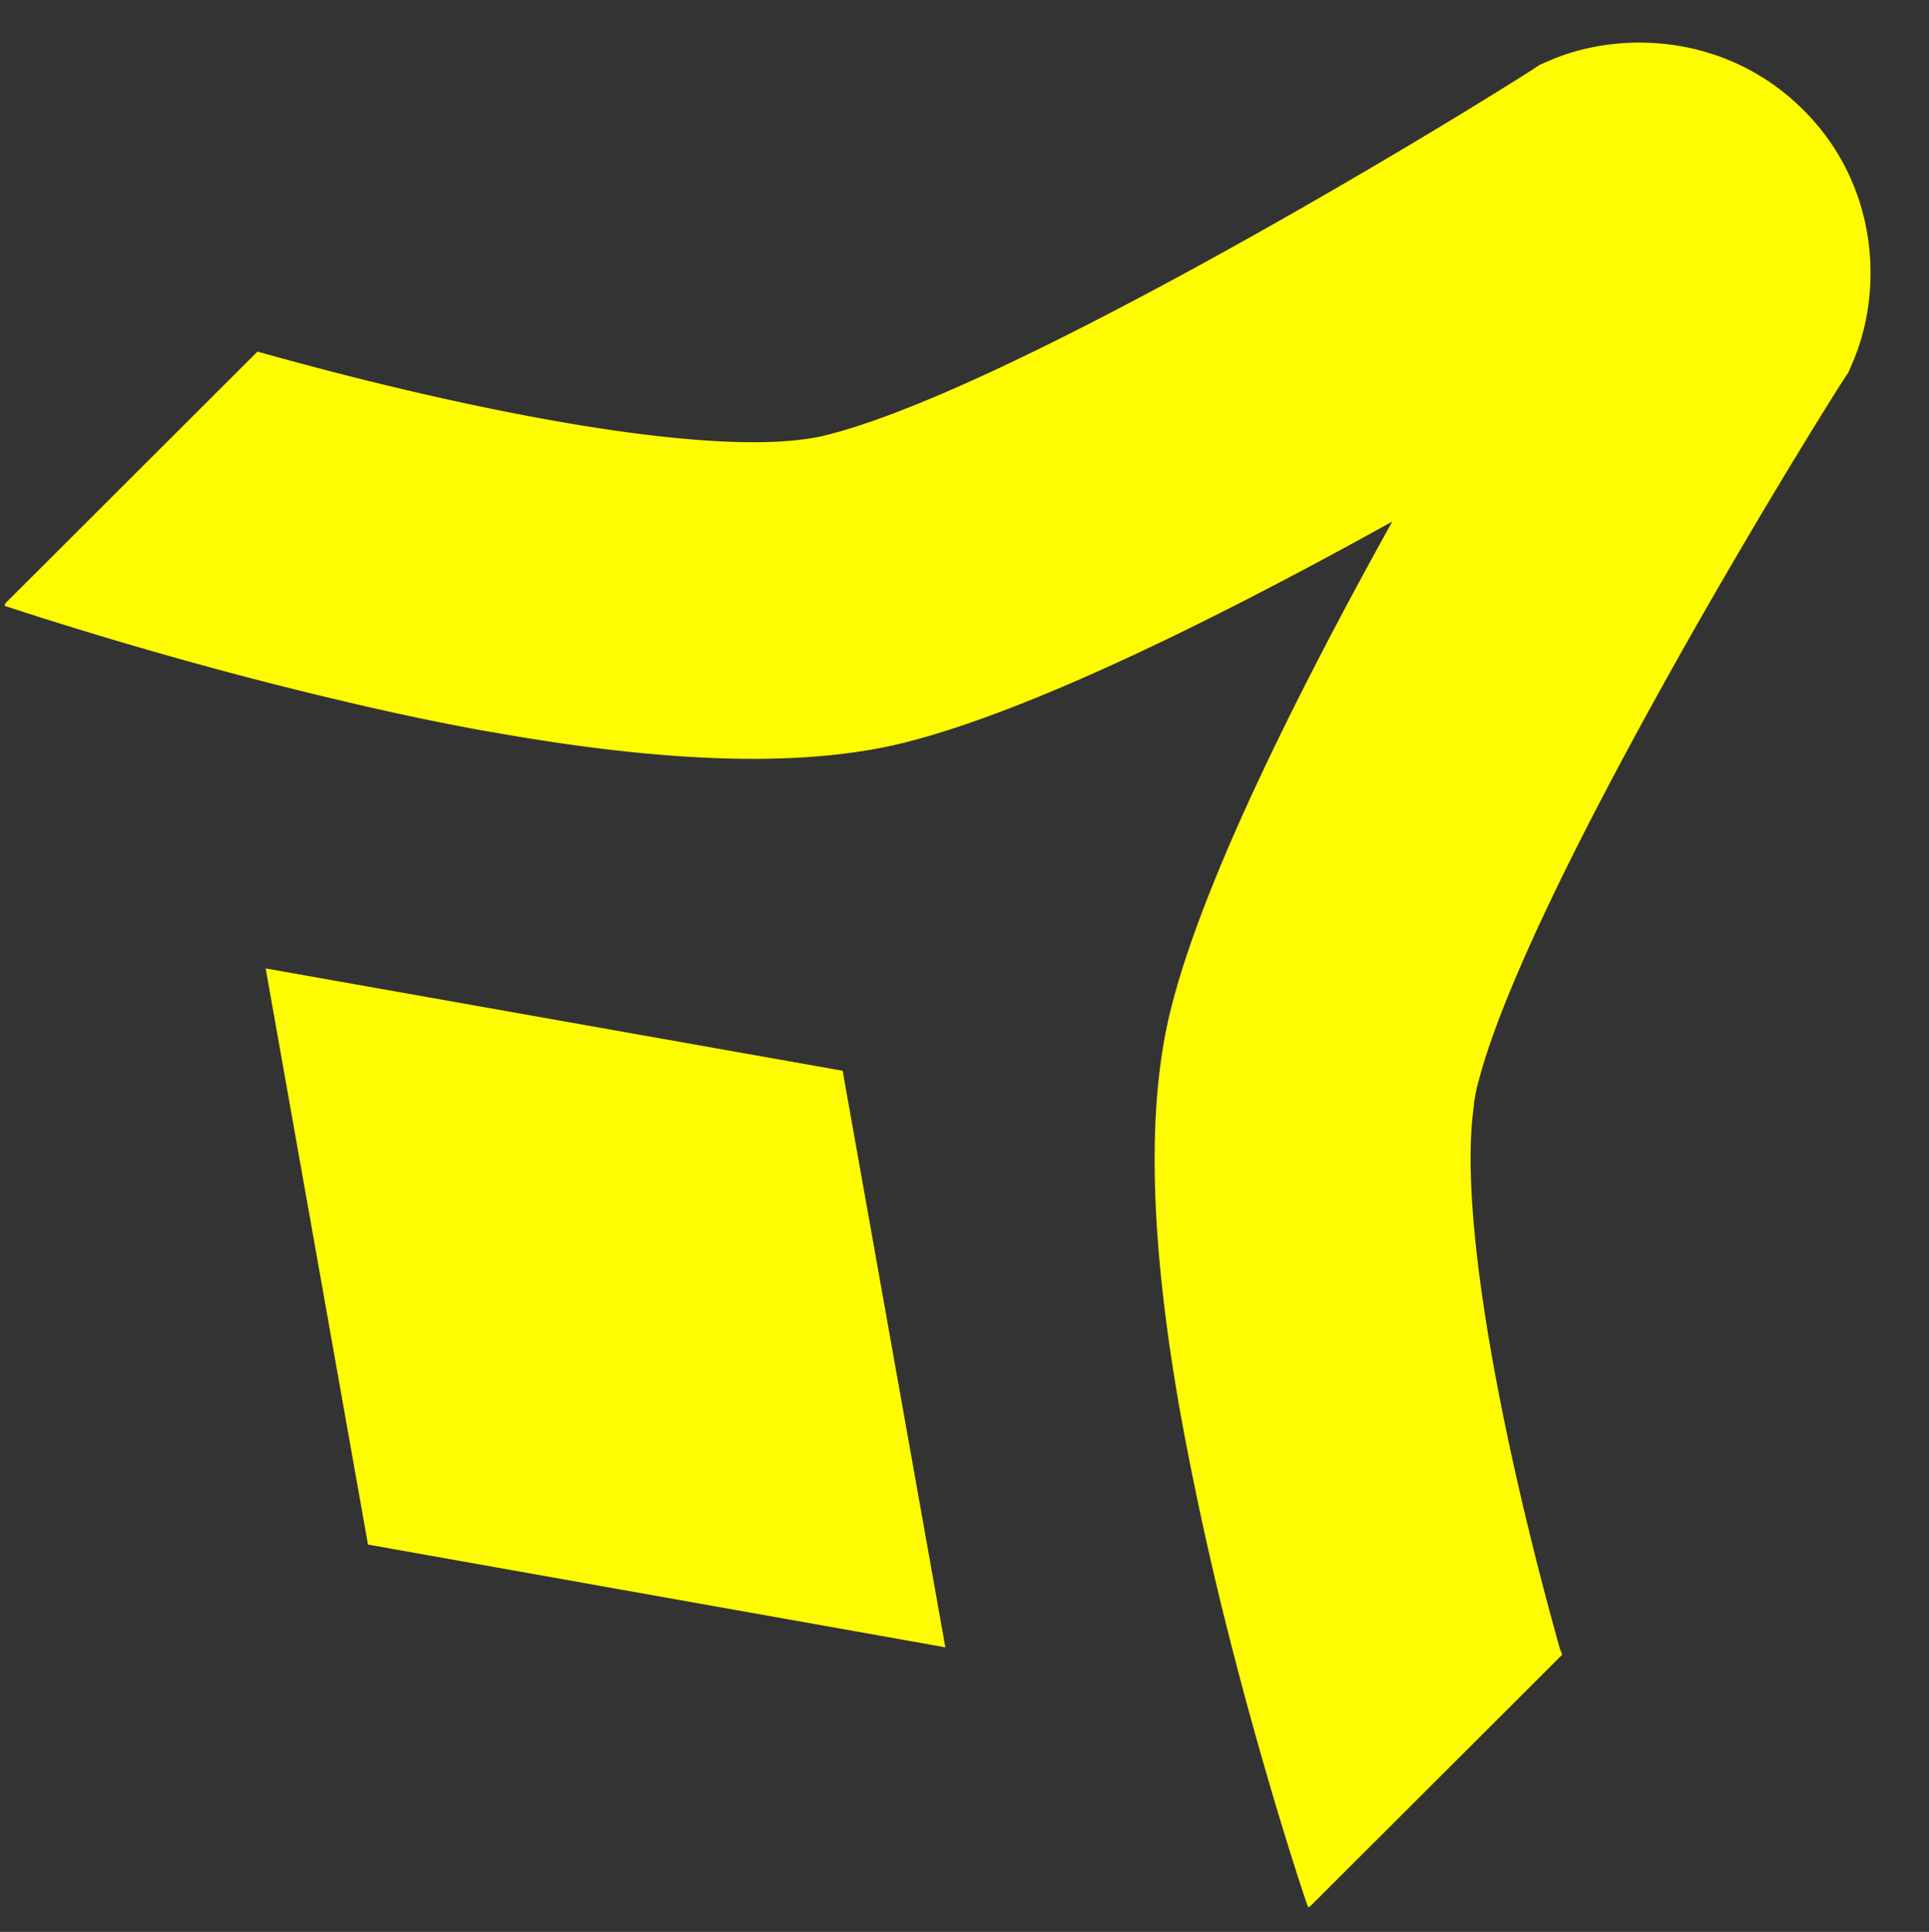 <svg xmlns="http://www.w3.org/2000/svg" id="a" viewBox="0 0 96.72 96.87"><rect x="0" y="0" width="96.72" height="96.87" fill="#333333" stroke="none"/><g id="b"><g id="c"><path d="M78.33 82.97 65.69 95.59l-.1.04-.06-.16c-.4-1.15-2.67-8.09-4.63-16.39-.73-3.12-1.33-6.04-1.81-8.76-.02-.08-.02-.16-.04-.24-1.43-8.4-1.53-14.84-.32-19.57 1.65-6.53 6.53-16.17 11.08-24.36-8.2 4.55-17.84 9.41-24.39 11.07-4.93 1.25-11.71 1.09-20.63-.49-.08-.02-.16-.02-.24-.04-2.43-.43-4.99-.97-7.74-1.63C8.47 33.09 1.53 30.8.39 30.43a.438.438 0 0 1-.16-.06l.04-.12 12.64-12.62c.08.02.14.04.22.06 9.13 2.56 19.85 4.79 25.96 4.45.1 0 .2-.02.3-.02.79-.06 1.51-.16 2.11-.32 8.66-2.18 28.33-13.87 35.17-18.2l.55-.36.61-.26c3.52-1.47 8.79-1.25 12.58 2.52 3.8 3.79 4 9.04 2.53 12.56l-.26.61-.36.55C88 26.05 76.3 45.7 74.1 54.34c-.06.24-.12.48-.16.76-.02.1-.04.22-.04.34-.82 5.74 1.57 17.44 4.32 27.26.06.12.08.2.1.26Z" style="fill:#fffb00;stroke-width:0"/><path d="m18.45 77.44-5.13-28.88 28.93 5.13L47.4 82.6l-28.94-5.15Z" style="fill:#fffb00;stroke-width:0"/></g></g></svg>